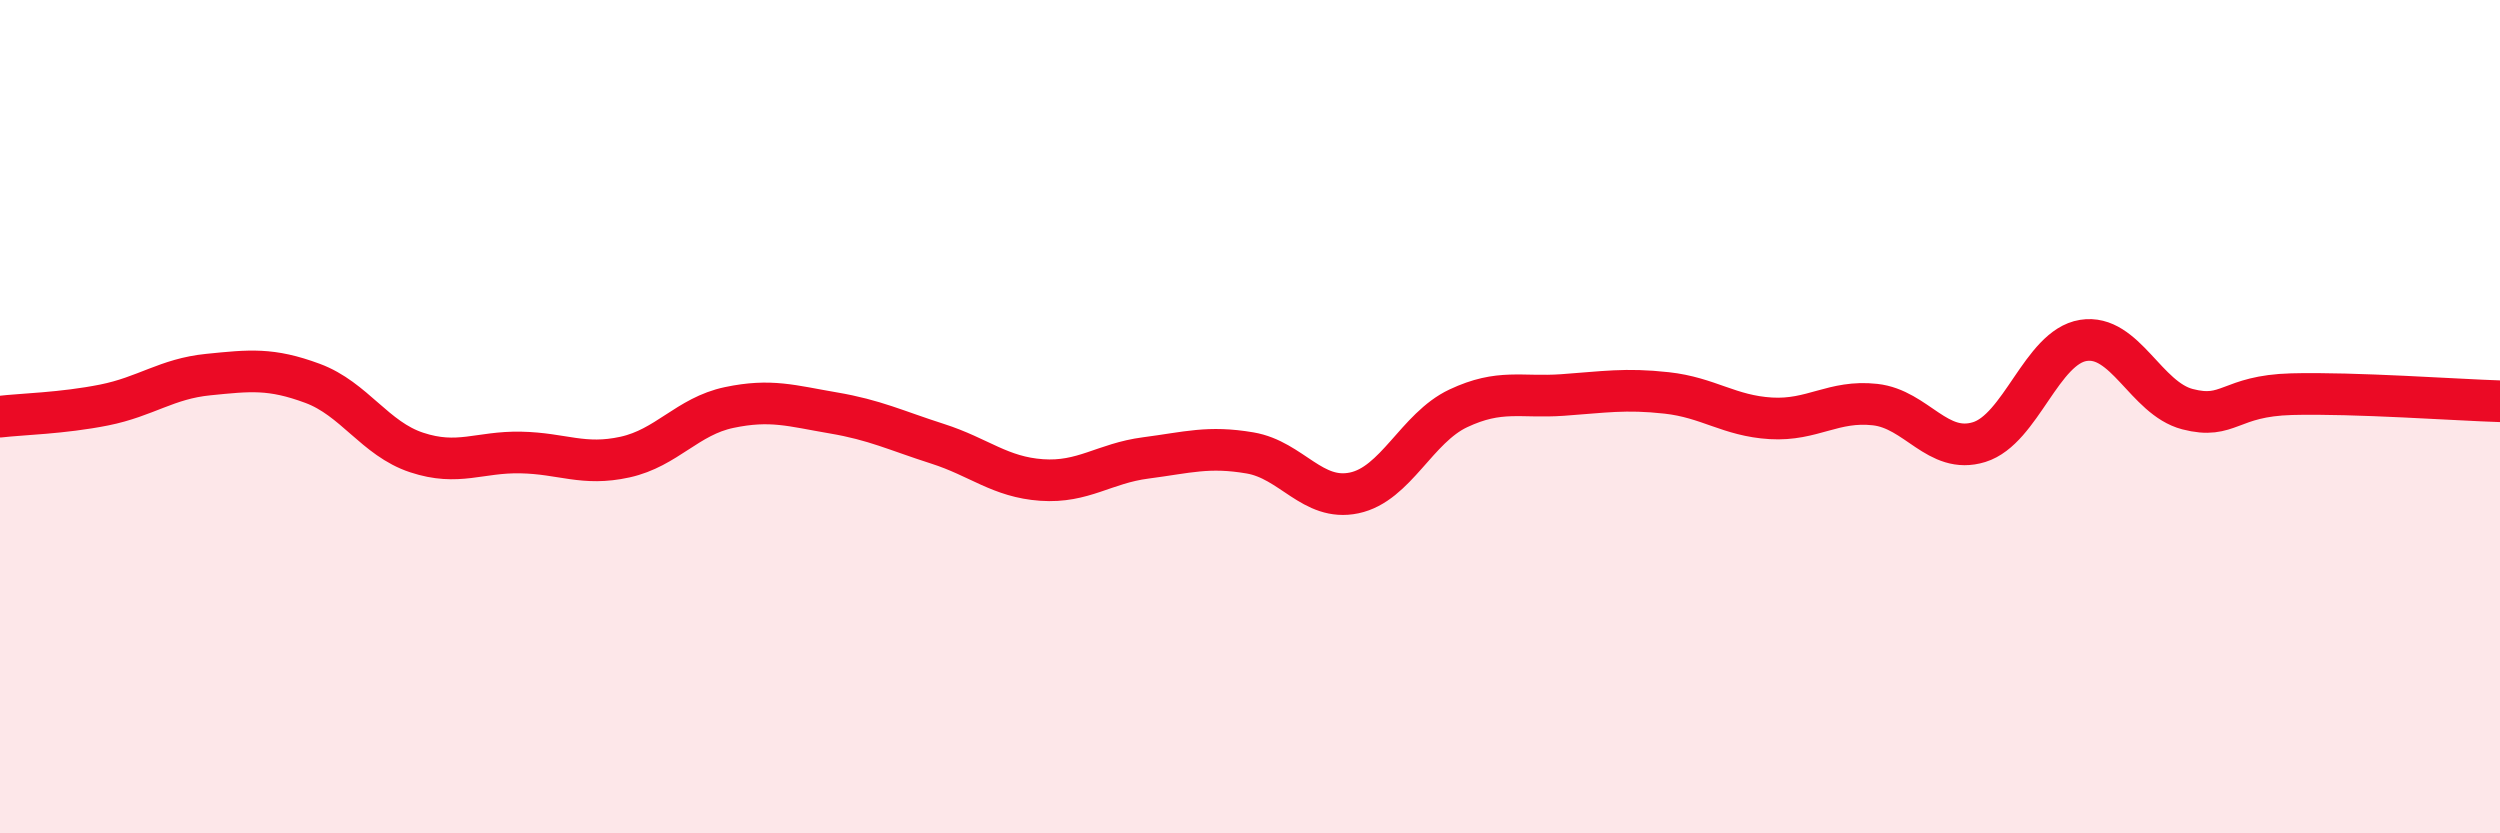 
    <svg width="60" height="20" viewBox="0 0 60 20" xmlns="http://www.w3.org/2000/svg">
      <path
        d="M 0,10 C 0.5,9.94 1.5,9.92 2.5,9.72 C 3.5,9.52 4,9.09 5,8.99 C 6,8.89 6.5,8.83 7.5,9.2 C 8.5,9.57 9,10.53 10,10.86 C 11,11.19 11.5,10.84 12.5,10.86 C 13.5,10.88 14,11.19 15,10.97 C 16,10.75 16.5,9.99 17.5,9.78 C 18.5,9.57 19,9.74 20,9.91 C 21,10.08 21.5,10.33 22.5,10.65 C 23.5,10.97 24,11.45 25,11.52 C 26,11.59 26.5,11.12 27.5,10.99 C 28.5,10.86 29,10.7 30,10.87 C 31,11.04 31.5,12.04 32.5,11.83 C 33.5,11.62 34,10.27 35,9.8 C 36,9.33 36.5,9.55 37.5,9.48 C 38.5,9.41 39,9.32 40,9.43 C 41,9.54 41.5,9.98 42.5,10.04 C 43.5,10.1 44,9.6 45,9.71 C 46,9.82 46.5,10.92 47.5,10.61 C 48.5,10.3 49,8.33 50,8.17 C 51,8.01 51.5,9.56 52.5,9.82 C 53.5,10.08 53.5,9.5 55,9.46 C 56.5,9.42 59,9.6 60,9.63L60 20L0 20Z"
        fill="#EB0A25"
        opacity="0.1"
        stroke-linecap="round"
        stroke-linejoin="round"
      />
      <path
        d="M 0,10 C 0.5,9.94 1.5,9.92 2.5,9.72 C 3.5,9.52 4,9.09 5,8.99 C 6,8.89 6.5,8.83 7.5,9.2 C 8.5,9.57 9,10.53 10,10.86 C 11,11.19 11.5,10.84 12.5,10.86 C 13.5,10.88 14,11.19 15,10.97 C 16,10.75 16.5,9.99 17.5,9.78 C 18.5,9.57 19,9.74 20,9.91 C 21,10.08 21.5,10.33 22.5,10.65 C 23.5,10.97 24,11.45 25,11.52 C 26,11.59 26.5,11.12 27.5,10.99 C 28.5,10.86 29,10.7 30,10.87 C 31,11.04 31.5,12.04 32.5,11.83 C 33.5,11.62 34,10.27 35,9.8 C 36,9.33 36.5,9.55 37.5,9.48 C 38.5,9.41 39,9.32 40,9.43 C 41,9.54 41.5,9.98 42.5,10.04 C 43.5,10.1 44,9.6 45,9.71 C 46,9.82 46.5,10.92 47.5,10.61 C 48.5,10.3 49,8.33 50,8.17 C 51,8.01 51.5,9.56 52.5,9.82 C 53.5,10.08 53.5,9.5 55,9.46 C 56.5,9.42 59,9.6 60,9.63"
        stroke="#EB0A25"
        stroke-width="1"
        fill="none"
        stroke-linecap="round"
        stroke-linejoin="round"
      />
    </svg>
  